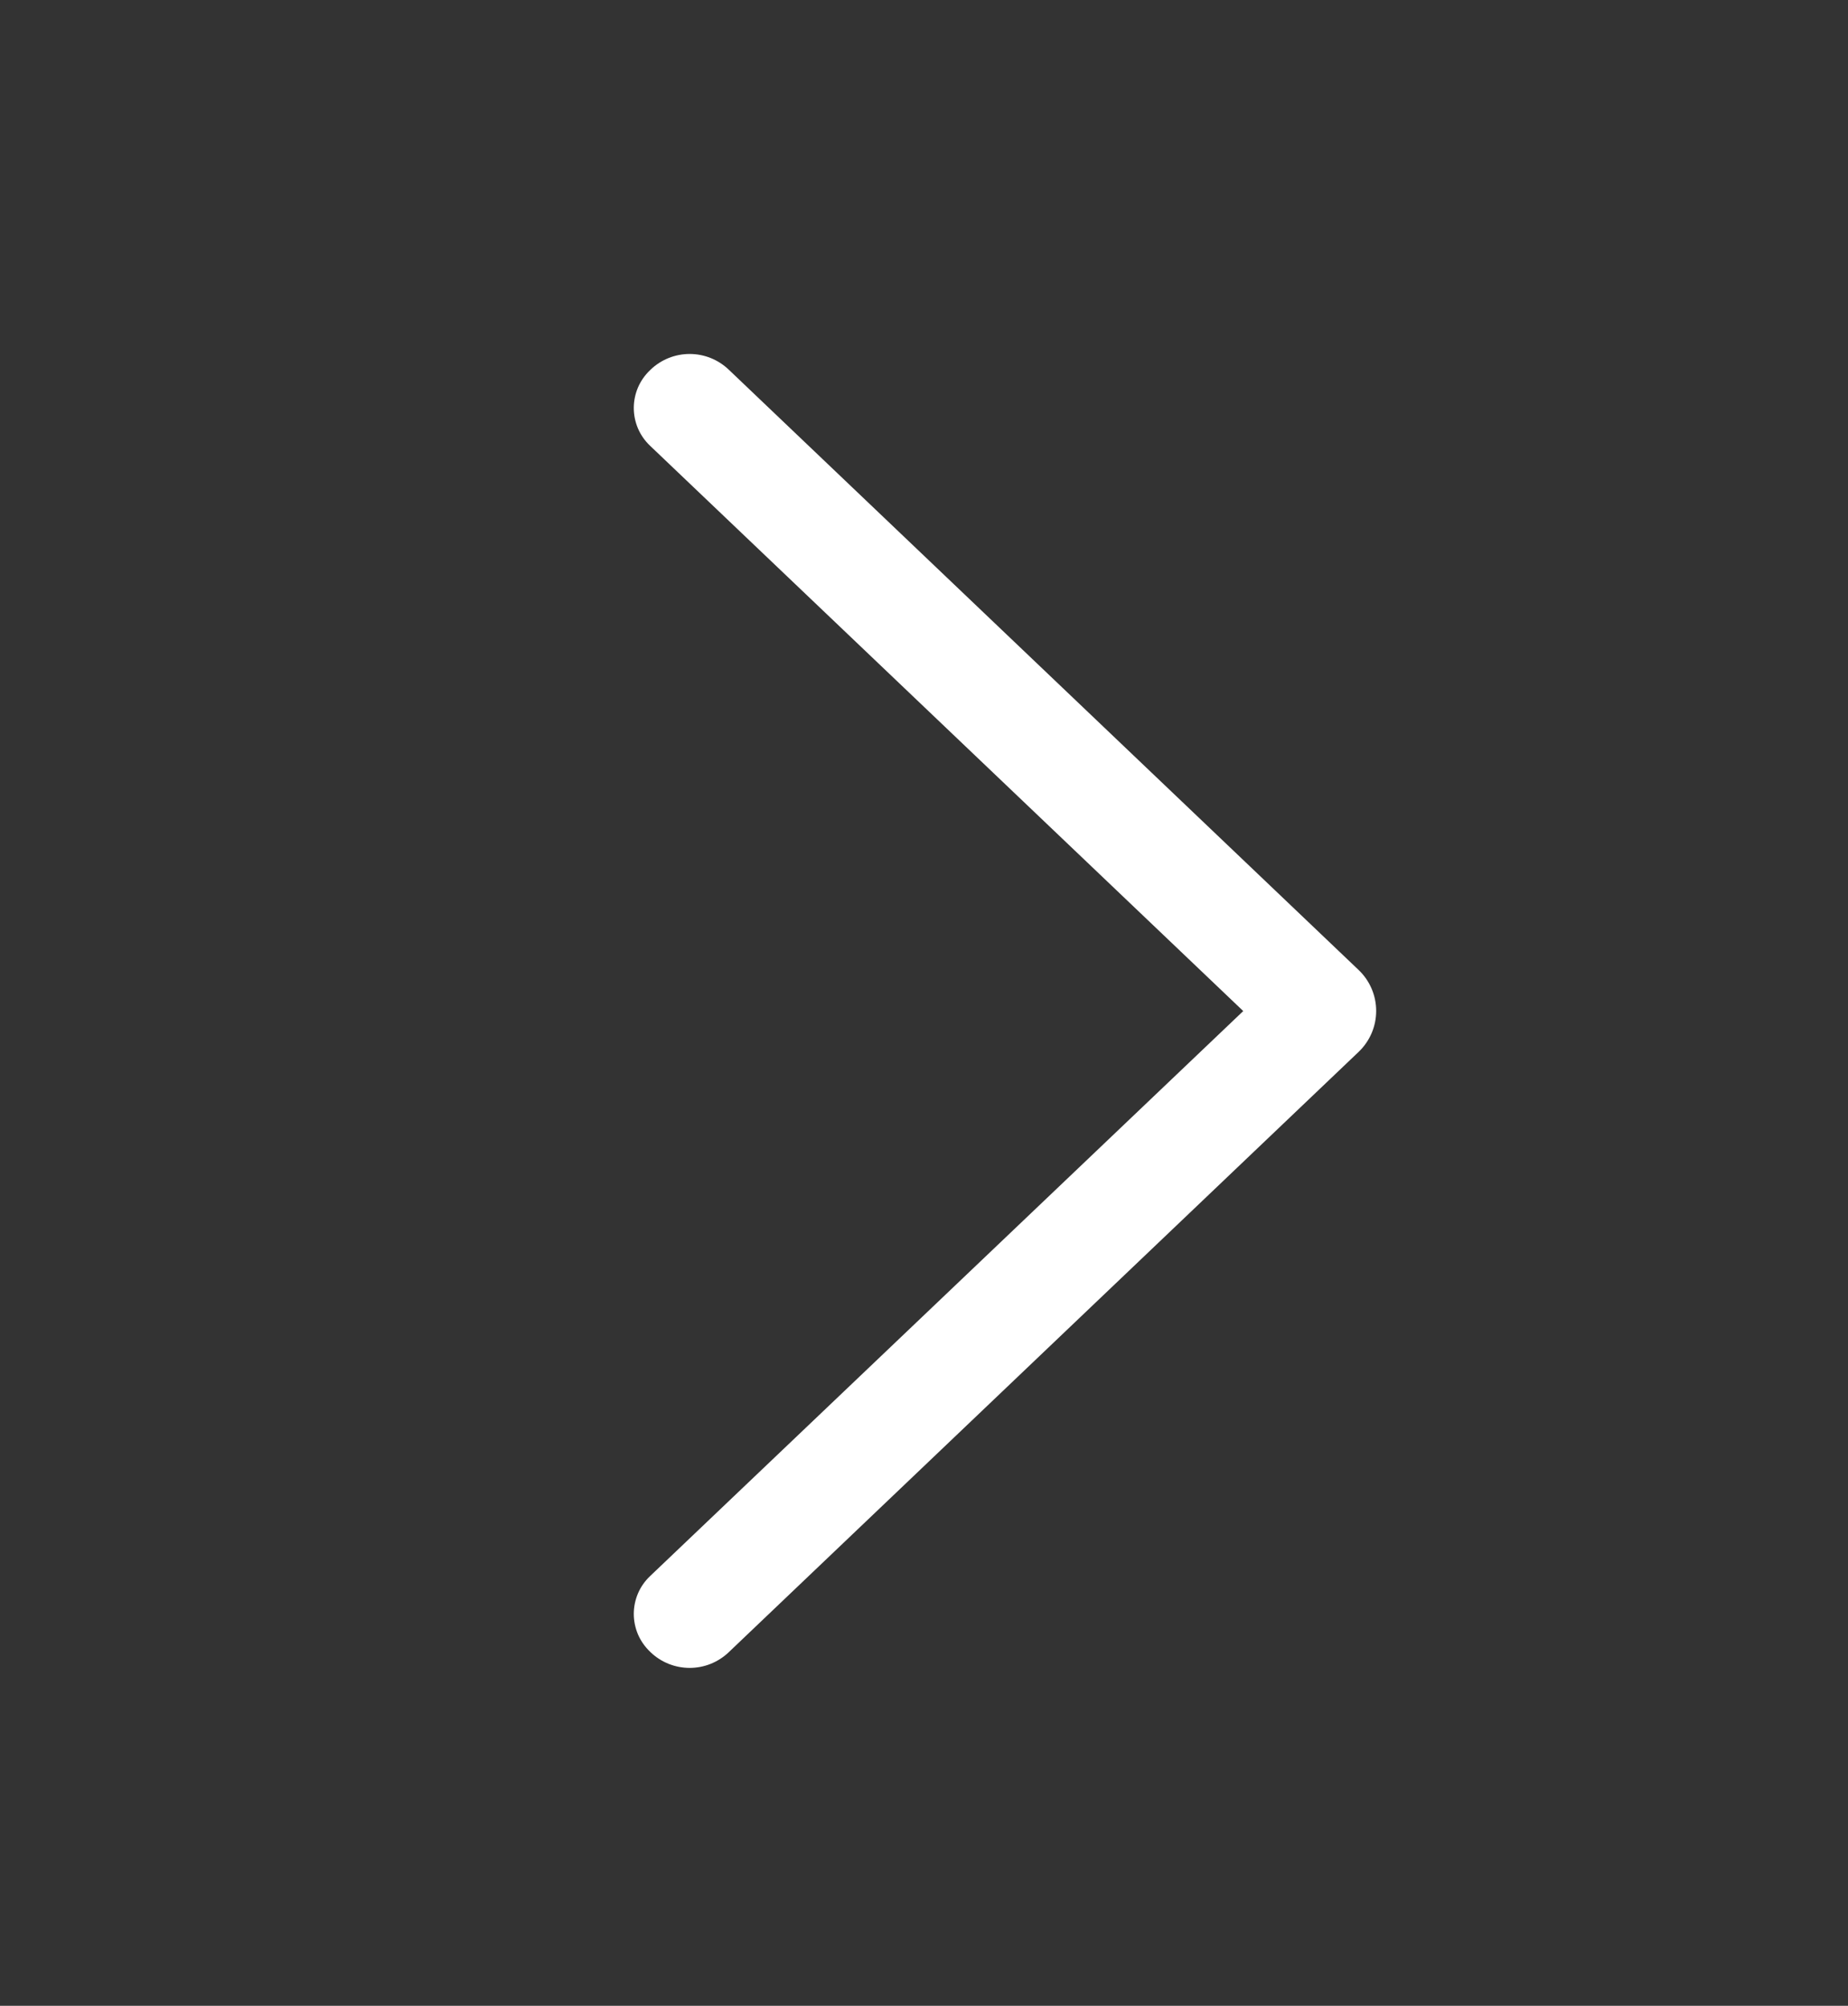 <?xml version="1.0" encoding="UTF-8"?> <svg xmlns="http://www.w3.org/2000/svg" width="47" height="51" viewBox="0 0 47 51" fill="none"><rect x="0" y="0" width="47" height="51" fill="#333333" stroke="none"/><path d="M34.554 24.663L18.532 9.397C18.264 9.142 17.909 9 17.54 9C17.171 9 16.815 9.142 16.548 9.397L16.531 9.414C16.401 9.538 16.297 9.687 16.226 9.851C16.156 10.016 16.119 10.194 16.119 10.373C16.119 10.553 16.156 10.73 16.226 10.895C16.297 11.06 16.401 11.208 16.531 11.332L31.619 25.707L16.531 40.076C16.401 40.2 16.297 40.348 16.226 40.513C16.156 40.678 16.119 40.856 16.119 41.035C16.119 41.214 16.156 41.392 16.226 41.557C16.297 41.721 16.401 41.87 16.531 41.994L16.548 42.011C16.815 42.266 17.171 42.408 17.54 42.408C17.909 42.408 18.264 42.266 18.532 42.011L34.554 26.745C34.695 26.61 34.807 26.449 34.884 26.27C34.961 26.091 35 25.899 35 25.704C35 25.509 34.961 25.317 34.884 25.138C34.807 24.959 34.695 24.797 34.554 24.663Z" fill="white"></path></svg> 